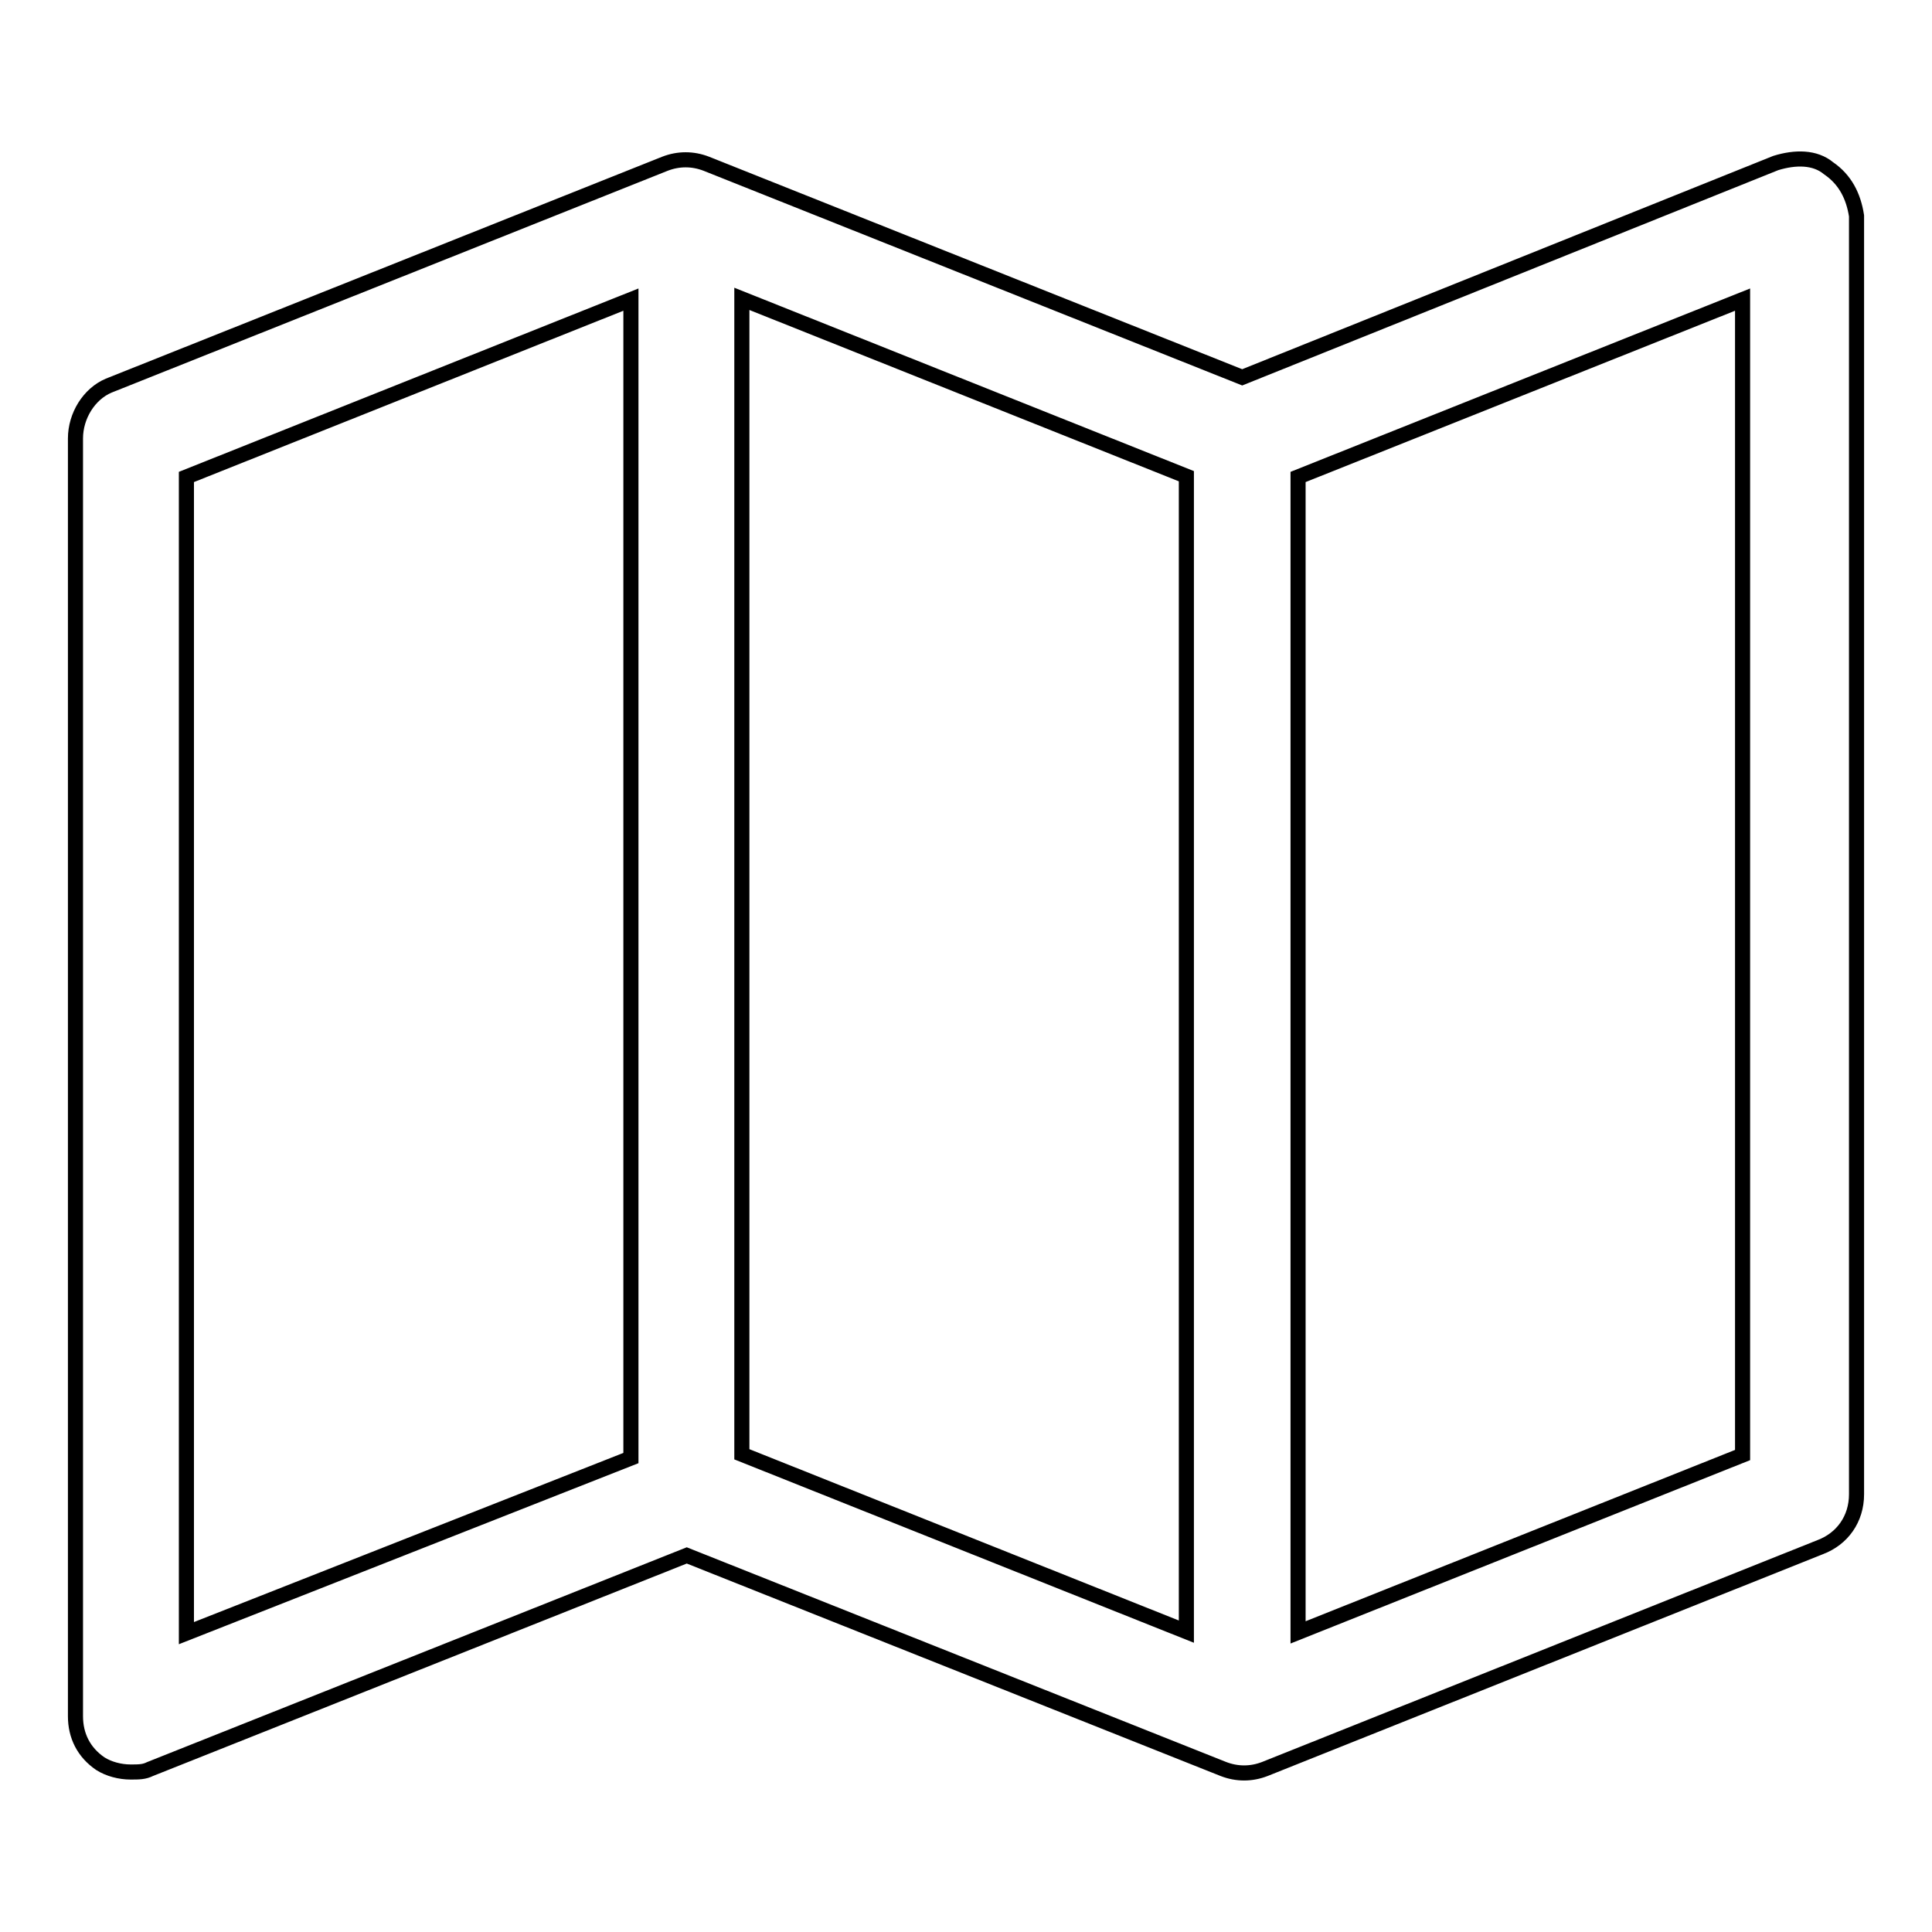 <?xml version="1.0" encoding="utf-8"?>
<!-- Svg Vector Icons : http://www.onlinewebfonts.com/icon -->
<!DOCTYPE svg PUBLIC "-//W3C//DTD SVG 1.1//EN" "http://www.w3.org/Graphics/SVG/1.1/DTD/svg11.dtd">
<svg version="1.1" xmlns="http://www.w3.org/2000/svg" xmlns:xlink="http://www.w3.org/1999/xlink" x="0px" y="0px" viewBox="0 0 256 256" enable-background="new 0 0 256 256" xml:space="preserve">
<g><g><path stroke-width="2" fill-opacity="0" stroke="#000000"  d="M242.3,22.3c-1.8-1.5-4.4-1.5-7-0.7l-70.7,28.4l-71-28.3c-1.8-0.7-3.7-0.7-5.5,0L14.4,51.1c-2.6,1.1-4.4,4-4.4,7v169.3c0,2.6,1.1,4.8,3.3,6.3c1.1,0.7,2.6,1.1,4,1.1c1.1,0,1.8,0,2.6-0.4L91,206.1l71.1,28.3c1.8,0.7,3.7,0.7,5.5,0l73.6-29.4c2.9-1.1,4.8-3.7,4.8-7V28.6C245.6,26,244.5,23.8,242.3,22.3z M98.3,39.6l58.9,23.5v153.1l-58.9-23.5V39.6z M24.7,63.2l58.9-23.5v153.5l-58.9,23.2V63.2z M230.9,192.8L172,216.3V63.2l58.9-23.5V192.8L230.9,192.8z"/></g></g>
</svg>